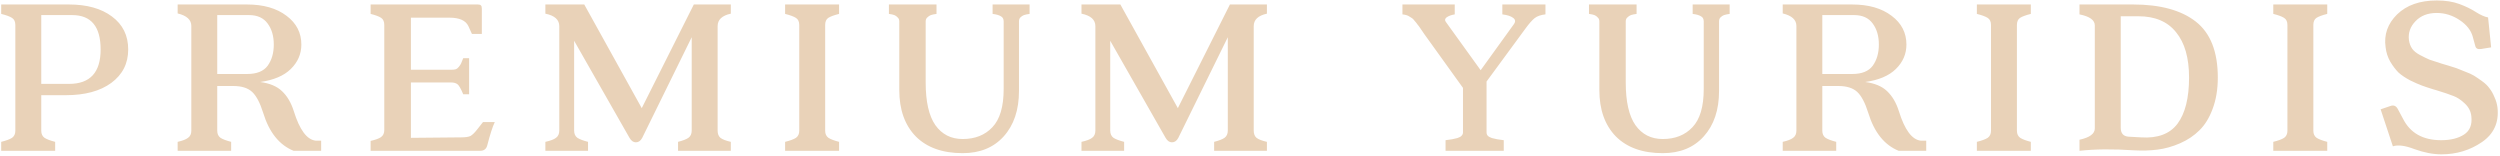 <?xml version="1.0" encoding="UTF-8"?> <svg xmlns="http://www.w3.org/2000/svg" width="1061" height="66" viewBox="0 0 1061 66" fill="none"><path d="M0.51 1.9H29.21C36.876 1.9 42.976 3.6 47.51 7C52.11 10.4 54.41 15.067 54.41 21C54.41 26.933 52.01 31.667 47.21 35.2C42.476 38.667 36.043 40.4 27.91 40.4H17.51V55.5C17.51 56.833 17.976 57.833 18.91 58.5C19.843 59.1 21.343 59.667 23.41 60.2V64H0.51V60.2C2.643 59.667 4.176 59.1 5.11 58.5C6.043 57.833 6.51 56.833 6.51 55.5V10.6C6.51 9.2 6.043 8.2 5.11 7.6C4.176 7 2.643 6.433 0.51 5.9V1.9ZM17.51 35.6H29.31C38.243 35.6 42.71 30.733 42.71 21C42.71 11.267 38.676 6.4 30.61 6.4H17.51V35.6ZM136.296 59.7V64H124.596C118.53 61.533 114.23 56.167 111.696 47.9C110.363 43.633 108.796 40.667 106.996 39C105.196 37.333 102.53 36.5 98.996 36.5H92.197V55.5C92.197 56.833 92.663 57.833 93.597 58.5C94.53 59.1 96.03 59.667 98.097 60.2V64H75.397V60.2C77.463 59.733 78.93 59.167 79.796 58.5C80.73 57.833 81.197 56.833 81.197 55.5V11C81.197 8.4 79.263 6.633 75.397 5.7V1.9H104.796C111.796 1.9 117.396 3.5 121.596 6.7C125.796 9.833 127.896 13.9 127.896 18.9C127.896 22.9 126.396 26.367 123.396 29.3C120.463 32.167 116.13 34 110.396 34.8C114.463 35.333 117.563 36.633 119.696 38.7C121.896 40.767 123.563 43.6 124.696 47.2C127.163 55.133 130.263 59.3 133.996 59.7H136.296ZM92.197 31.4H104.896C108.963 31.4 111.863 30.233 113.596 27.9C115.33 25.5 116.196 22.5 116.196 18.9C116.196 15.3 115.33 12.333 113.596 10C111.863 7.6 109.23 6.4 105.696 6.4H92.197V31.4ZM204.991 51.8H209.991C209.058 53.733 207.991 57.033 206.791 61.7C206.391 63.233 205.391 64 203.791 64H157.291V59.8C159.358 59.333 160.824 58.8 161.691 58.2C162.624 57.533 163.091 56.533 163.091 55.2V10.6C163.091 9.2 162.658 8.2 161.791 7.6C160.924 7 159.424 6.433 157.291 5.9V1.9H202.791C203.458 1.9 203.891 2.033 204.091 2.3C204.358 2.5 204.491 2.967 204.491 3.7V14.4H200.291L198.791 11.1C197.658 8.7 194.991 7.5 190.791 7.5H174.391V29.6H191.491C192.291 29.6 192.924 29.533 193.391 29.4C193.924 29.2 194.391 28.833 194.791 28.3C195.258 27.7 195.558 27.233 195.691 26.9C195.824 26.567 196.124 25.833 196.591 24.7H199.091V40H196.591C195.591 37.6 194.758 36.167 194.091 35.7C193.424 35.233 192.558 35 191.491 35H174.391V58.5L195.691 58.3C197.558 58.3 198.891 58.1 199.691 57.7C200.491 57.233 201.391 56.367 202.391 55.1L204.991 51.8ZM310.159 1.9V5.8C306.426 6.6 304.559 8.367 304.559 11.1V55.4C304.559 56.8 304.959 57.833 305.759 58.5C306.626 59.167 308.092 59.733 310.159 60.2V64H287.759V60.2C289.826 59.667 291.292 59.1 292.159 58.5C293.092 57.833 293.559 56.8 293.559 55.4V15.8L272.559 58.5C271.892 59.767 270.992 60.4 269.859 60.4C268.792 60.4 267.892 59.767 267.159 58.5L243.659 17.3V55.4C243.659 56.8 244.126 57.833 245.059 58.5C245.992 59.1 247.492 59.667 249.559 60.2V64H231.459V60.2C233.592 59.733 235.092 59.167 235.959 58.5C236.892 57.833 237.359 56.8 237.359 55.4V11.1C237.359 8.367 235.392 6.6 231.459 5.8V1.9H247.959L272.359 45.9L294.459 1.9H310.159ZM350.201 10.6V55.5C350.201 56.833 350.668 57.833 351.601 58.5C352.535 59.1 354.035 59.667 356.101 60.2V64H333.201V60.2C335.335 59.667 336.868 59.1 337.801 58.5C338.735 57.833 339.201 56.833 339.201 55.5V10.6C339.201 9.2 338.735 8.2 337.801 7.6C336.868 7 335.335 6.433 333.201 5.9V1.9H356.101V5.9C353.968 6.433 352.435 7 351.501 7.6C350.635 8.2 350.201 9.2 350.201 10.6ZM436.956 1.9V5.9C435.956 6.033 435.156 6.2 434.556 6.4C434.023 6.6 433.523 6.933 433.056 7.4C432.656 7.8 432.456 8.367 432.456 9.1V38.6C432.456 46.667 430.289 53.1 425.956 57.9C421.689 62.633 415.889 65 408.556 65C400.023 65 393.389 62.633 388.656 57.9C383.989 53.1 381.656 46.533 381.656 38.2V9.1C381.656 8.367 381.423 7.8 380.956 7.4C380.556 6.933 380.089 6.6 379.556 6.4C379.023 6.2 378.256 6.033 377.256 5.9V1.9H397.456V5.9C396.456 6.033 395.656 6.2 395.056 6.4C394.523 6.6 394.023 6.933 393.556 7.4C393.089 7.8 392.856 8.367 392.856 9.1V35C392.856 43.133 394.223 49.167 396.956 53.1C399.756 57.033 403.623 59 408.556 59C413.823 59 418.023 57.333 421.156 54C424.356 50.667 425.956 45.267 425.956 37.8V9.1C425.956 8.033 425.556 7.3 424.756 6.9C424.023 6.433 422.856 6.1 421.256 5.9V1.9H436.956ZM537.679 1.9V5.8C533.945 6.6 532.079 8.367 532.079 11.1V55.4C532.079 56.8 532.479 57.833 533.279 58.5C534.145 59.167 535.612 59.733 537.679 60.2V64H515.279V60.2C517.345 59.667 518.812 59.1 519.679 58.5C520.612 57.833 521.079 56.8 521.079 55.4V15.8L500.079 58.5C499.412 59.767 498.512 60.4 497.379 60.4C496.312 60.4 495.412 59.767 494.679 58.5L471.179 17.3V55.4C471.179 56.8 471.645 57.833 472.579 58.5C473.512 59.1 475.012 59.667 477.079 60.2V64H458.979V60.2C461.112 59.733 462.612 59.167 463.479 58.5C464.412 57.833 464.879 56.8 464.879 55.4V11.1C464.879 8.367 462.912 6.6 458.979 5.8V1.9H475.479L499.879 45.9L521.979 1.9H537.679ZM637.593 1.9H655.893V6.1C653.96 6.3 652.427 6.833 651.293 7.7C650.227 8.567 648.96 10 647.493 12L630.893 34.6V56.2C630.893 56.733 631.06 57.2 631.393 57.6C631.793 58 632.393 58.333 633.193 58.6C634.06 58.8 634.793 58.967 635.393 59.1C636.06 59.167 636.993 59.3 638.193 59.5V64H613.493V59.5C614.76 59.3 615.693 59.167 616.293 59.1C616.893 58.967 617.627 58.8 618.493 58.6C619.36 58.333 619.96 58 620.293 57.6C620.693 57.2 620.893 56.733 620.893 56.2V37.3L604.493 14.5C604.16 14.033 603.66 13.3 602.993 12.3C602.327 11.3 601.86 10.667 601.593 10.4C601.393 10.067 601.027 9.6 600.493 9C600.027 8.4 599.66 8 599.393 7.8C599.127 7.6 598.76 7.367 598.293 7.1C597.827 6.767 597.327 6.533 596.793 6.4C596.327 6.267 595.793 6.167 595.193 6.1V1.9H617.393V6.1C615.86 6.367 614.693 6.8 613.893 7.4C613.16 8 613.093 8.667 613.693 9.4L628.393 29.8L642.393 10.4C643.26 9.267 643.193 8.333 642.193 7.6C641.26 6.867 639.727 6.367 637.593 6.1V1.9ZM734.065 1.9V5.9C733.065 6.033 732.265 6.2 731.665 6.4C731.132 6.6 730.632 6.933 730.165 7.4C729.765 7.8 729.565 8.367 729.565 9.1V38.6C729.565 46.667 727.399 53.1 723.065 57.9C718.799 62.633 712.999 65 705.665 65C697.132 65 690.499 62.633 685.765 57.9C681.099 53.1 678.765 46.533 678.765 38.2V9.1C678.765 8.367 678.532 7.8 678.065 7.4C677.665 6.933 677.199 6.6 676.665 6.4C676.132 6.2 675.365 6.033 674.365 5.9V1.9H694.565V5.9C693.565 6.033 692.765 6.2 692.165 6.4C691.632 6.6 691.132 6.933 690.665 7.4C690.199 7.8 689.965 8.367 689.965 9.1V35C689.965 43.133 691.332 49.167 694.065 53.1C696.865 57.033 700.732 59 705.665 59C710.932 59 715.132 57.333 718.265 54C721.465 50.667 723.065 45.267 723.065 37.8V9.1C723.065 8.033 722.665 7.3 721.865 6.9C721.132 6.433 719.965 6.1 718.365 5.9V1.9H734.065ZM817.488 59.7V64H805.788C799.721 61.533 795.421 56.167 792.888 47.9C791.555 43.633 789.988 40.667 788.188 39C786.388 37.333 783.721 36.5 780.188 36.5H773.388V55.5C773.388 56.833 773.855 57.833 774.788 58.5C775.721 59.1 777.221 59.667 779.288 60.2V64H756.588V60.2C758.655 59.733 760.121 59.167 760.988 58.5C761.921 57.833 762.388 56.833 762.388 55.5V11C762.388 8.4 760.455 6.633 756.588 5.7V1.9H785.988C792.988 1.9 798.588 3.5 802.788 6.7C806.988 9.833 809.088 13.9 809.088 18.9C809.088 22.9 807.588 26.367 804.588 29.3C801.655 32.167 797.321 34 791.588 34.8C795.655 35.333 798.755 36.633 800.888 38.7C803.088 40.767 804.755 43.6 805.888 47.2C808.355 55.133 811.455 59.3 815.188 59.7H817.488ZM773.388 31.4H786.088C790.155 31.4 793.055 30.233 794.788 27.9C796.521 25.5 797.388 22.5 797.388 18.9C797.388 15.3 796.521 12.333 794.788 10C793.055 7.6 790.421 6.4 786.888 6.4H773.388V31.4ZM855.982 10.6V55.5C855.982 56.833 856.449 57.833 857.382 58.5C858.316 59.1 859.816 59.667 861.882 60.2V64H838.982V60.2C841.116 59.667 842.649 59.1 843.582 58.5C844.516 57.833 844.982 56.833 844.982 55.5V10.6C844.982 9.2 844.516 8.2 843.582 7.6C842.649 7 841.116 6.433 838.982 5.9V1.9H861.882V5.9C859.749 6.433 858.216 7 857.282 7.6C856.416 8.2 855.982 9.2 855.982 10.6ZM882.537 1.9H905.237C916.837 1.9 925.737 4.333 931.937 9.2C938.137 14.067 941.237 21.967 941.237 32.9C941.237 37.9 940.504 42.333 939.037 46.2C937.637 50 935.77 53.033 933.437 55.3C931.17 57.567 928.437 59.4 925.237 60.8C922.037 62.2 918.837 63.1 915.637 63.5C912.504 63.9 909.204 64 905.737 63.8C896.87 63.2 889.137 63.267 882.537 64V59.3C886.87 58.367 889.037 56.767 889.037 54.5V10.8C889.037 8.533 886.87 6.967 882.537 6.1V1.9ZM903.237 58L908.637 58.3C915.704 58.767 920.87 56.833 924.137 52.5C927.404 48.1 929.037 41.567 929.037 32.9C929.037 24.567 927.204 18.167 923.537 13.7C919.937 9.167 914.604 6.9 907.537 6.9H900.037V54.2C900.037 56.533 901.104 57.8 903.237 58ZM981.783 10.6V55.5C981.783 56.833 982.25 57.833 983.183 58.5C984.117 59.1 985.617 59.667 987.683 60.2V64H964.783V60.2C966.917 59.667 968.45 59.1 969.383 58.5C970.317 57.833 970.783 56.833 970.783 55.5V10.6C970.783 9.2 970.317 8.2 969.383 7.6C968.45 7 966.917 6.433 964.783 5.9V1.9H987.683V5.9C985.55 6.433 984.017 7 983.083 7.6C982.217 8.2 981.783 9.2 981.783 10.6ZM1057.24 20.1L1052.94 20.8C1051.6 21 1050.8 20.6 1050.54 19.6L1049.44 15.6C1048.7 12.867 1046.84 10.5 1043.84 8.5C1040.84 6.5 1037.6 5.5 1034.14 5.5C1030.34 5.5 1027.34 6.667 1025.14 9C1022.94 11.267 1022 13.9 1022.34 16.9C1022.54 18.367 1023 19.633 1023.74 20.7C1024.47 21.7 1025.6 22.6 1027.14 23.4C1028.67 24.2 1029.97 24.833 1031.04 25.3C1032.17 25.7 1033.9 26.267 1036.24 27C1036.3 27 1037.2 27.267 1038.94 27.8C1040.67 28.333 1041.84 28.7 1042.44 28.9C1043.04 29.1 1044.2 29.567 1045.94 30.3C1047.74 30.967 1049.07 31.567 1049.94 32.1C1050.8 32.633 1051.94 33.4 1053.34 34.4C1054.74 35.4 1055.8 36.433 1056.54 37.5C1057.34 38.5 1058.04 39.733 1058.64 41.2C1059.3 42.6 1059.74 44.1 1059.94 45.7C1060.6 51.967 1058.4 56.833 1053.34 60.3C1048.27 63.767 1042.54 65.5 1036.14 65.5C1032.6 65.5 1028.8 64.767 1024.74 63.3C1020.74 61.767 1017.67 61.367 1015.54 62.1L1010.34 46.4L1014.44 45C1015.84 44.467 1016.9 44.9 1017.64 46.3C1019.04 48.9 1019.77 50.267 1019.84 50.4C1022.9 56.467 1028.3 59.5 1036.04 59.5C1040.04 59.5 1043.27 58.7 1045.74 57.1C1048.2 55.5 1049.24 52.933 1048.84 49.4C1048.64 47.267 1047.7 45.433 1046.04 43.9C1044.44 42.367 1042.8 41.3 1041.14 40.7C1039.47 40.033 1037.1 39.233 1034.04 38.3C1033.44 38.1 1032.97 37.967 1032.64 37.9C1030.7 37.3 1029.1 36.767 1027.84 36.3C1026.57 35.833 1024.9 35.1 1022.84 34.1C1020.84 33.033 1019.2 31.933 1017.94 30.8C1016.74 29.6 1015.57 28.067 1014.44 26.2C1013.37 24.333 1012.7 22.267 1012.44 20C1011.7 14.667 1013.34 10.033 1017.34 6.1C1021.4 2.167 1027 0.2 1034.14 0.2C1037.87 0.2 1041.07 0.7 1043.74 1.7C1046.47 2.7 1048.8 3.833 1050.74 5.1C1052.74 6.367 1054.47 7.133 1055.94 7.4L1057.24 20.1Z" fill="#E9D2B8"></path></svg> 